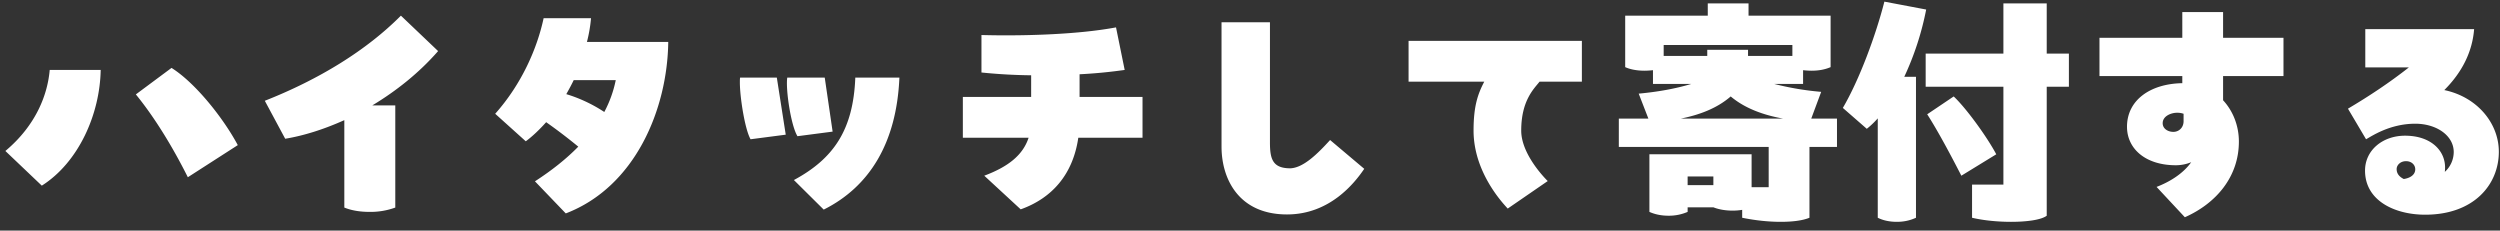 <svg width="206" height="19" viewBox="0 0 206 19" fill="none" xmlns="http://www.w3.org/2000/svg"><rect x="0" y="0" width="206" height="19" fill="#333333" stroke="none"/><path d="m19.594 11.958-4.116 2.646c-1.113-2.226-2.604-4.767-4.284-6.825l2.94-2.184c1.974 1.239 4.284 4.158 5.46 6.363Zm-16.15 3.339L.443 12.441c2.583-2.163 3.486-4.725 3.654-6.678h4.2c-.063 3.633-1.806 7.602-4.851 9.534ZM33.035 1.29 36.1 4.209c-1.575 1.806-3.465 3.297-5.418 4.473h1.89v8.421a5.947 5.947 0 0 1-2.1.357c-.84 0-1.533-.126-2.1-.357V9.9c-1.68.756-3.34 1.281-4.872 1.533l-1.68-3.129c4.43-1.743 8.358-4.137 11.214-7.014Zm15.33 2.163h6.699C55 8.955 52.375 15.381 46.62 17.586L44.08 14.94c1.428-.924 2.604-1.869 3.57-2.856a44.539 44.539 0 0 0-2.646-2.016c-.546.609-1.113 1.155-1.68 1.575l-2.52-2.268c2.205-2.478 3.465-5.418 3.99-7.875H48.7a11.855 11.855 0 0 1-.336 1.953Zm-1.701 4.305c.987.294 2.12.798 3.129 1.47a9.62 9.62 0 0 0 .945-2.625h-3.465c-.19.399-.4.777-.61 1.155Zm14.322-1.365h3.024l.735 4.704-2.898.378c-.462-.798-.882-3.444-.882-4.683 0-.168 0-.294.02-.399Zm3.885 0h3.087l.65 4.452-2.897.378c-.546-.882-.987-3.906-.84-4.83Zm3.003 10.878-2.457-2.436c3.276-1.764 4.893-4.137 5.06-8.442h3.634c-.231 5.376-2.457 8.988-6.237 10.878ZM88.957 6.12v1.869h5.187v3.36h-5.292c-.441 3.024-2.163 4.977-4.746 5.901l-3.003-2.772c2.016-.756 3.192-1.722 3.654-3.129h-5.418v-3.36h5.628V6.204a44.72 44.72 0 0 1-4.095-.231V2.886c3.024.084 7.728 0 11.088-.63l.714 3.507a40.579 40.579 0 0 1-3.717.357Zm17.094 11.55c-3.99 0-5.397-2.94-5.397-5.586V1.836h3.99v9.891c0 1.365.21 2.142 1.68 2.142 1.071-.042 2.226-1.176 3.276-2.331l2.814 2.373c-.798 1.176-2.835 3.759-6.363 3.759Zm16.252-10.941h-6.237v-3.36h14.28v3.36h-3.486c-.462.588-1.512 1.554-1.512 4.032 0 1.953 1.953 3.927 2.184 4.158l-3.297 2.268c-.189-.231-2.814-2.835-2.814-6.426 0-2.037.357-3.024.882-4.032Zm27.762.84-.819 2.205h2.121v2.331h-2.268v5.838c-.567.231-1.386.336-2.373.336-.945 0-2.037-.105-3.171-.336v-.651a4.73 4.73 0 0 1-.798.063c-.609 0-1.155-.105-1.575-.273h-2.121v.378a3.89 3.89 0 0 1-1.575.315c-.63 0-1.155-.126-1.575-.315v-4.746h8.421v2.709h1.407v-3.318h-12.348V9.774h2.436l-.798-2.058c1.596-.147 3.087-.42 4.326-.798h-3.15V5.784c-.21.021-.441.042-.693.042-.63 0-1.176-.105-1.596-.294V1.29h6.804V.282h3.36V1.29h6.762v4.242c-.441.189-.945.294-1.575.294-.252 0-.483-.021-.693-.042v1.134h-2.373a23.84 23.84 0 0 0 3.864.651Zm-6.027-3.465v.504h3.654v-.903h-10.605v.903h3.591v-.504h3.36Zm-1.428 3.843c-1.113.966-2.541 1.512-4.116 1.827h8.442c-1.638-.294-3.15-.84-4.326-1.827Zm-1.428 7.308v-.714h-2.121v.714h2.121ZM155.273.135l3.444.651a23.847 23.847 0 0 1-1.806 5.544h.966v11.613c-.462.21-.966.336-1.575.336-.63 0-1.155-.126-1.575-.336v-8.19a6.902 6.902 0 0 1-.903.861l-1.974-1.722c1.365-2.331 2.709-5.964 3.423-8.757Zm13.377 4.284h1.827v2.73h-1.827v10.626c-.441.336-1.596.504-2.94.504-1.05 0-2.226-.105-3.213-.336v-2.73h2.583V7.149h-6.405v-2.73h6.405V.282h3.57v4.137Zm-9.849 4.998 2.184-1.47c1.029.966 2.751 3.339 3.507 4.767l-2.877 1.764c-.84-1.638-1.911-3.654-2.814-5.061Zm14.196-6.3h6.825V.996h3.36v2.121h4.977v3.15h-4.977v1.995c.819.882 1.302 2.1 1.302 3.402 0 2.919-1.89 5.103-4.452 6.237l-2.331-2.499c1.092-.42 2.184-1.092 2.856-2.037a3.37 3.37 0 0 1-1.26.252c-2.541 0-4.032-1.386-4.032-3.171 0-2.205 1.932-3.549 4.557-3.591v-.588h-6.825v-3.15Zm6.09 7.749c.441 0 .84-.336.84-.882v-.609a1.566 1.566 0 0 0-.546-.084c-.483 0-1.176.273-1.176.861 0 .462.441.714.882.714Zm22.323-3.444c2.709.567 4.494 2.73 4.494 5.082 0 2.709-2.058 5.187-6.069 5.187-2.478 0-4.956-1.134-4.956-3.633 0-1.68 1.449-2.877 3.297-2.877 2.142 0 3.297 1.239 3.297 2.604 0 .084 0 .21-.021.378a2.215 2.215 0 0 0 .735-1.638c0-1.344-1.407-2.331-3.171-2.331-2.1 0-3.591 1.029-4.053 1.281l-1.491-2.52c1.701-1.008 3.423-2.142 5.019-3.402H194.9v-3.15h8.967c-.147 1.89-1.008 3.57-2.457 5.019Zm-3.927 6.51c0 .399.252.651.588.819.546-.084.945-.357.945-.798 0-.378-.315-.672-.756-.672-.483 0-.777.336-.777.651Z" fill="#fff"/></svg>